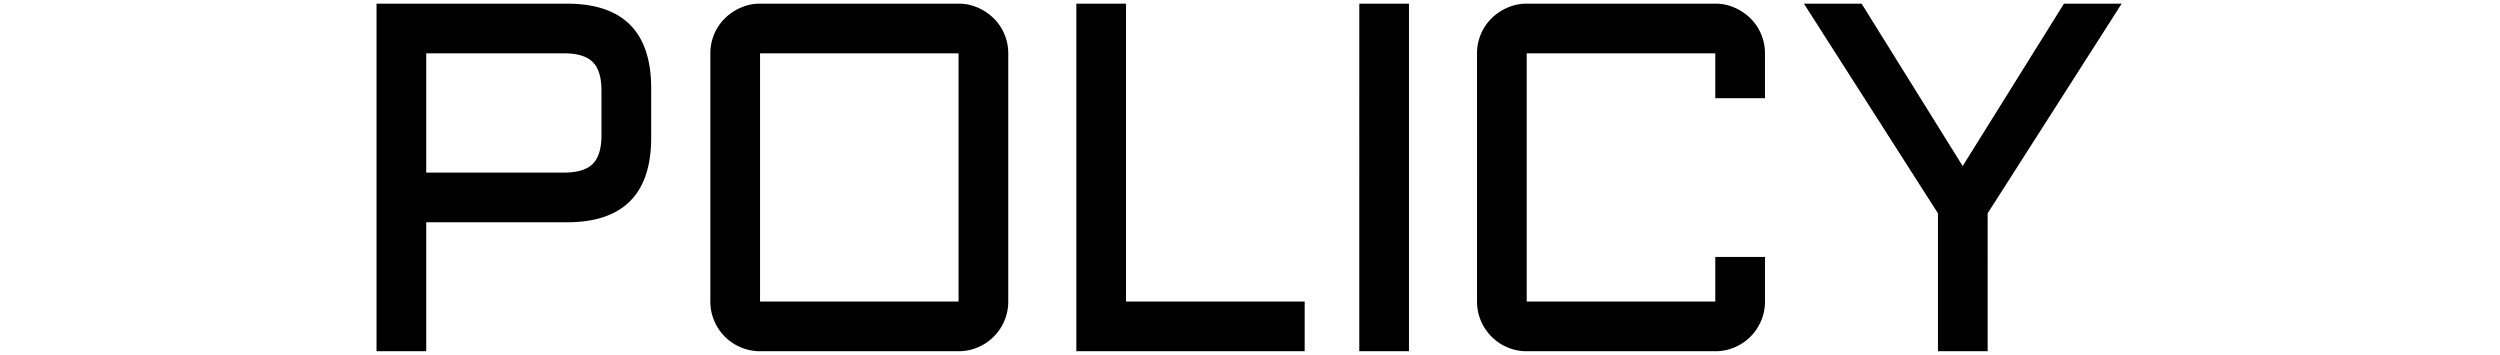 <svg id="policy_title" xmlns="http://www.w3.org/2000/svg" width="732" height="104" viewBox="0 0 732 104">
  <defs>
    <style>
      .cls-1 {
        opacity: 0;
      }

      .cls-2 {
        fill-rule: evenodd;
      }
    </style>
  </defs>
  <rect id="space" class="cls-1" width="732" height="104"/>
  <path id="text" class="cls-2" d="M338.8,375.84V338.084h41.163q24.7,0,24.7-24.769V298.837q0-24.768-24.7-24.769H324.25V375.84H338.8Zm0-87.223h40.382q5.819,0,8.374,2.555t2.555,8.375v13.058q0,5.82-2.555,8.375t-8.374,2.555H338.8V288.617Zm170.415,0a14.373,14.373,0,0,0-4.258-10.255,15.451,15.451,0,0,0-4.648-3.123,13.87,13.87,0,0,0-5.643-1.171H436.541a13.865,13.865,0,0,0-5.642,1.171,15.431,15.431,0,0,0-4.649,3.123,14.373,14.373,0,0,0-4.258,10.255v72.674a14.225,14.225,0,0,0,1.135,5.642A14.528,14.528,0,0,0,430.9,374.7a14.209,14.209,0,0,0,5.642,1.136h58.124a14.214,14.214,0,0,0,5.643-1.136,14.531,14.531,0,0,0,7.771-7.771,14.243,14.243,0,0,0,1.135-5.642V288.617Zm-14.549,0v72.674H436.541V288.617h58.124Zm34.489-14.549V375.84h66.854V361.291H543.7V274.068H529.154Zm82.845,0V375.84h14.549V274.068H612Zm34.474,87.223a14.209,14.209,0,0,0,1.136,5.642,14.522,14.522,0,0,0,7.771,7.771,14.209,14.209,0,0,0,5.642,1.136h55.215a14.209,14.209,0,0,0,5.642-1.136,14.522,14.522,0,0,0,7.771-7.771,14.226,14.226,0,0,0,1.136-5.642V348.232H716.237v13.059H661.022V288.617h55.215v13.13h14.549v-13.13a14.384,14.384,0,0,0-4.258-10.255,15.469,15.469,0,0,0-4.649-3.123,13.865,13.865,0,0,0-5.642-1.171H661.022a13.865,13.865,0,0,0-5.642,1.171,15.444,15.444,0,0,0-4.649,3.123,14.384,14.384,0,0,0-4.258,10.255v72.674Zm95.713-87.223,39.246,61.39V375.84h14.549V335.458l39.247-61.39H818.337l-29.666,47.551-29.594-47.551H742.186Z" transform="translate(-214 -273)"/>
</svg>
